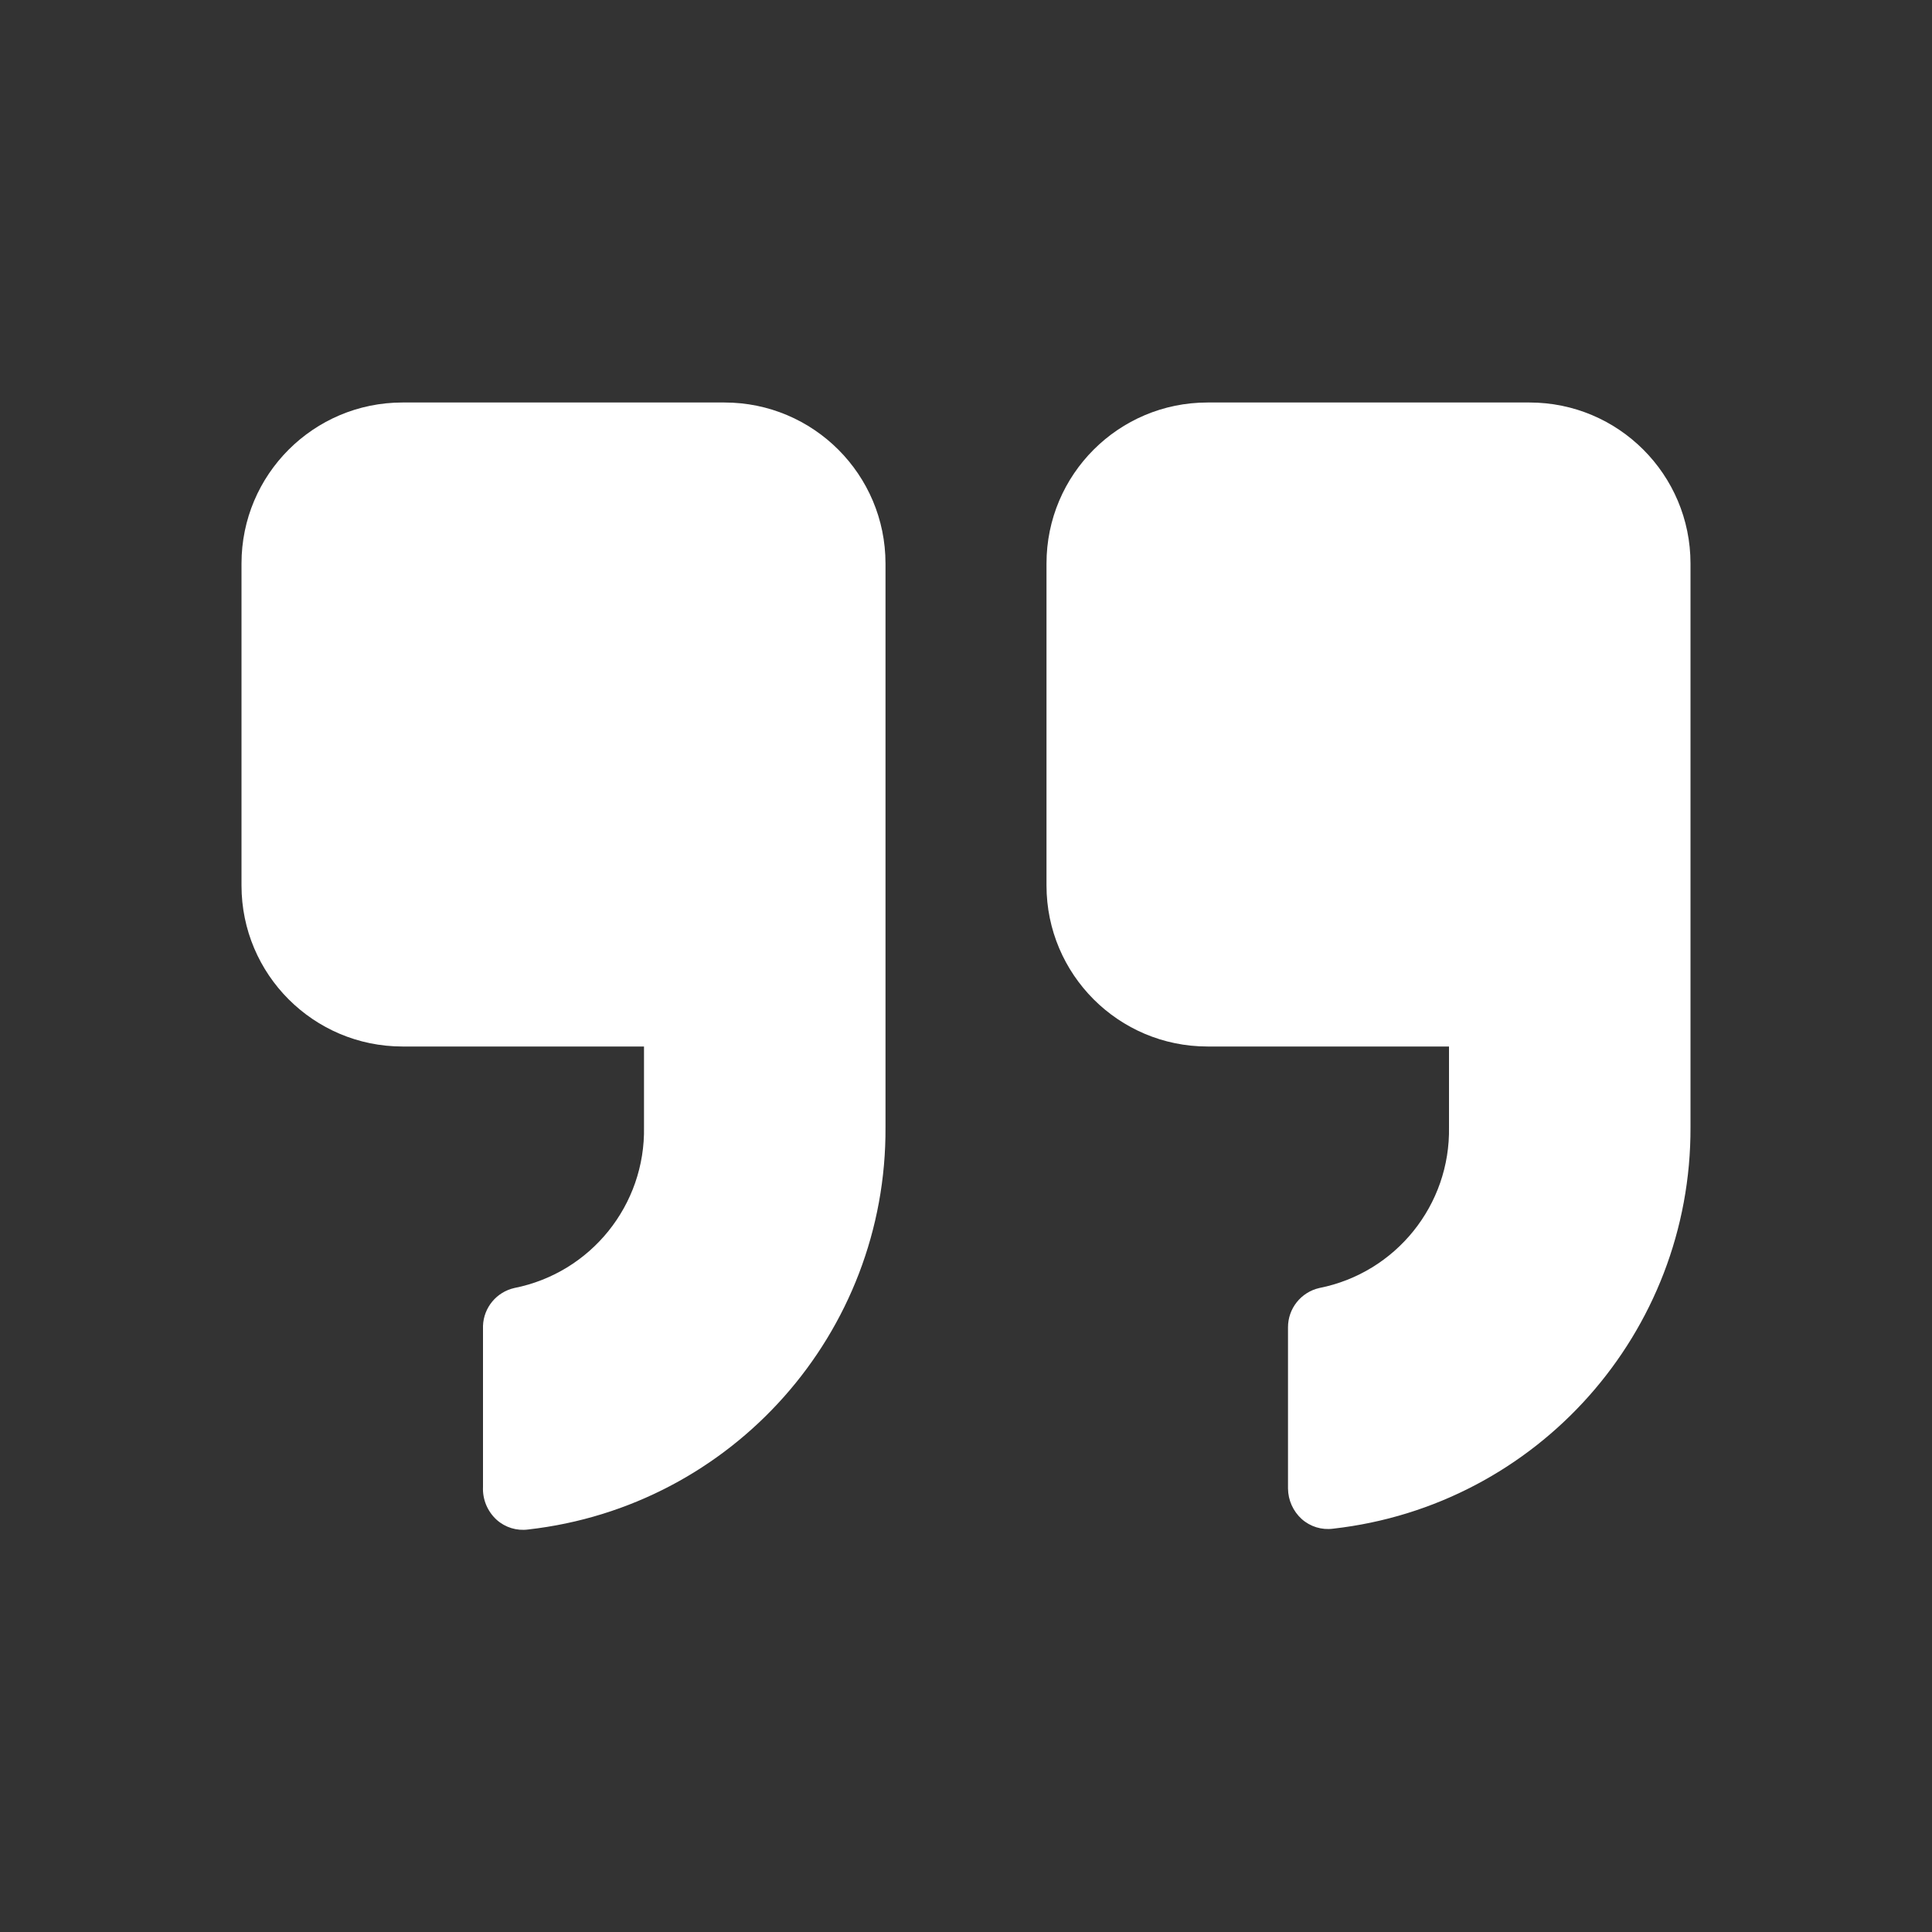 <svg width="45" height="45" viewBox="0 0 45 45" fill="none" xmlns="http://www.w3.org/2000/svg">
<rect x="0" y="0" width="45" height="45" fill="#333333" stroke="none"/>
<path fill-rule="evenodd" clip-rule="evenodd" d="M20.625 26.25V13.125C20.625 11.054 18.946 9.375 16.875 9.375H9.375C7.304 9.375 5.625 11.054 5.625 13.125V20.625C5.625 22.696 7.304 24.375 9.375 24.375H15V26.25C15.035 28.066 13.763 29.646 11.981 30C11.566 30.093 11.265 30.456 11.25 30.881V34.631C11.236 34.922 11.353 35.204 11.569 35.4C11.768 35.578 12.035 35.66 12.3 35.625C17.064 35.088 20.655 31.044 20.625 26.25ZM28.125 9.375H35.625C37.696 9.375 39.375 11.054 39.375 13.125V26.25C39.395 31.037 35.807 35.07 31.05 35.606C30.785 35.641 30.518 35.559 30.319 35.381C30.118 35.199 30.002 34.94 30 34.669V30.919C29.998 30.479 30.302 30.097 30.731 30C32.513 29.646 33.785 28.066 33.75 26.25V24.375H28.125C26.054 24.375 24.375 22.696 24.375 20.625V13.125C24.375 11.054 26.054 9.375 28.125 9.375Z" fill="white"/>
</svg>
